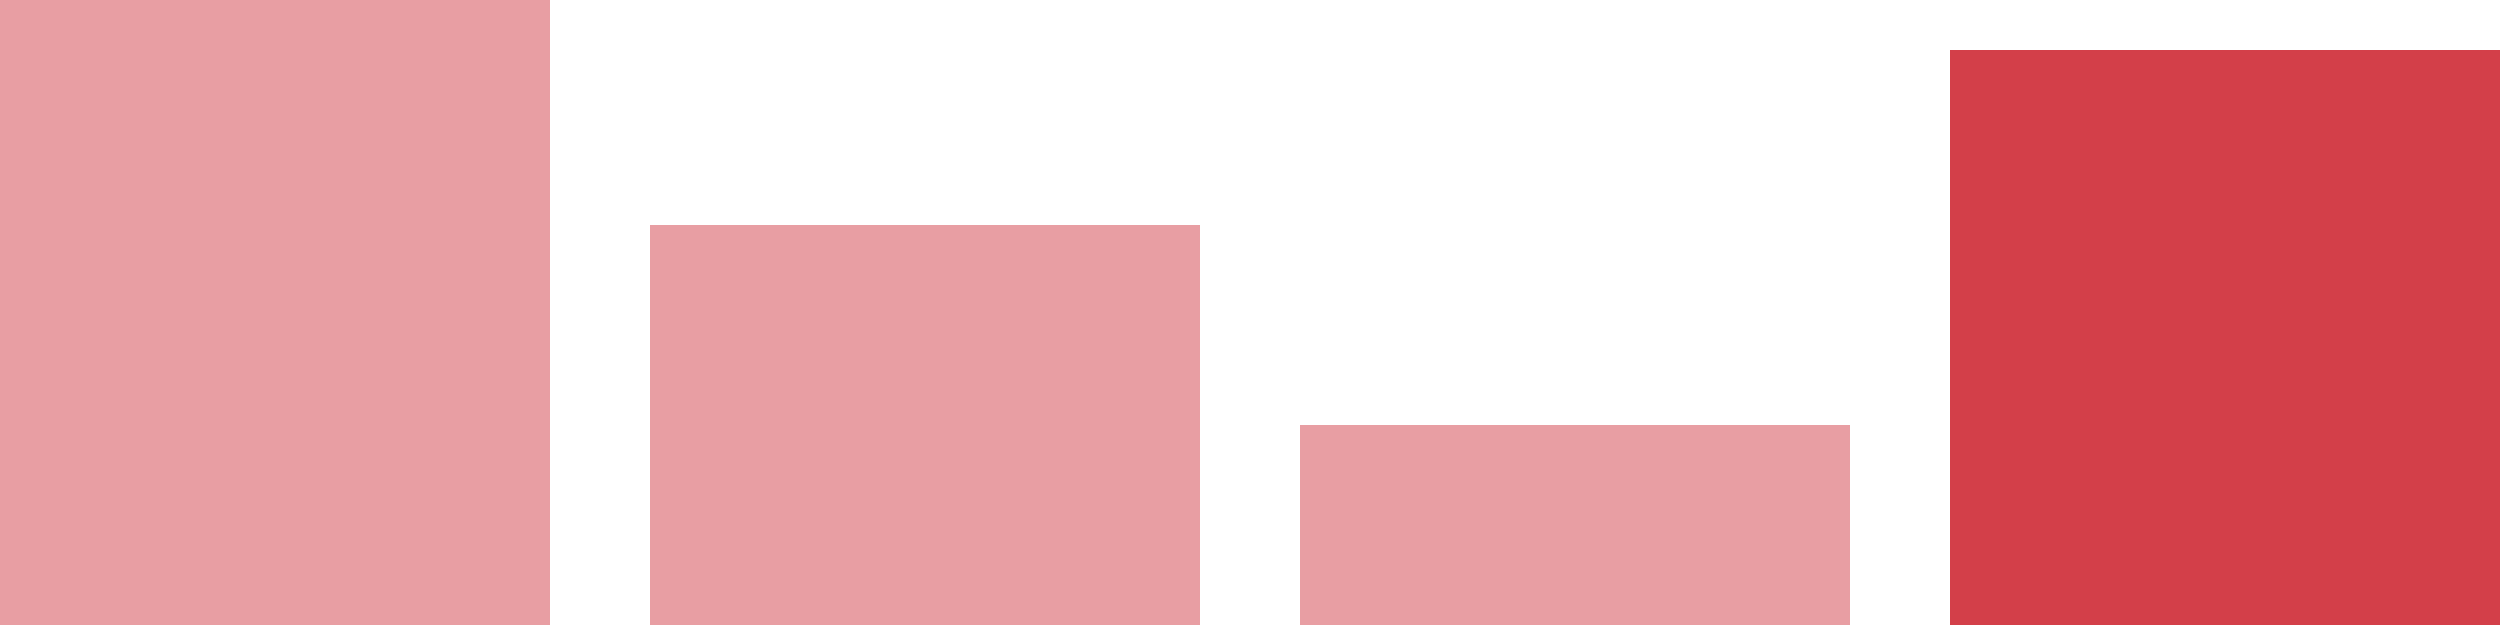 <svg width="100" height="25" viewBox="0 0 100 25" xmlns="http://www.w3.org/2000/svg"><rect x="0" y="0" width="22" height="25" fill="rgba(211, 63, 73, 0.5)"/><rect x="26" y="9" width="22" height="16" fill="rgba(211, 63, 73, 0.5)"/><rect x="52" y="17" width="22" height="8" fill="rgba(211, 63, 73, 0.5)"/><rect x="78" y="2" width="22" height="23" fill="#d33f49"/></svg>